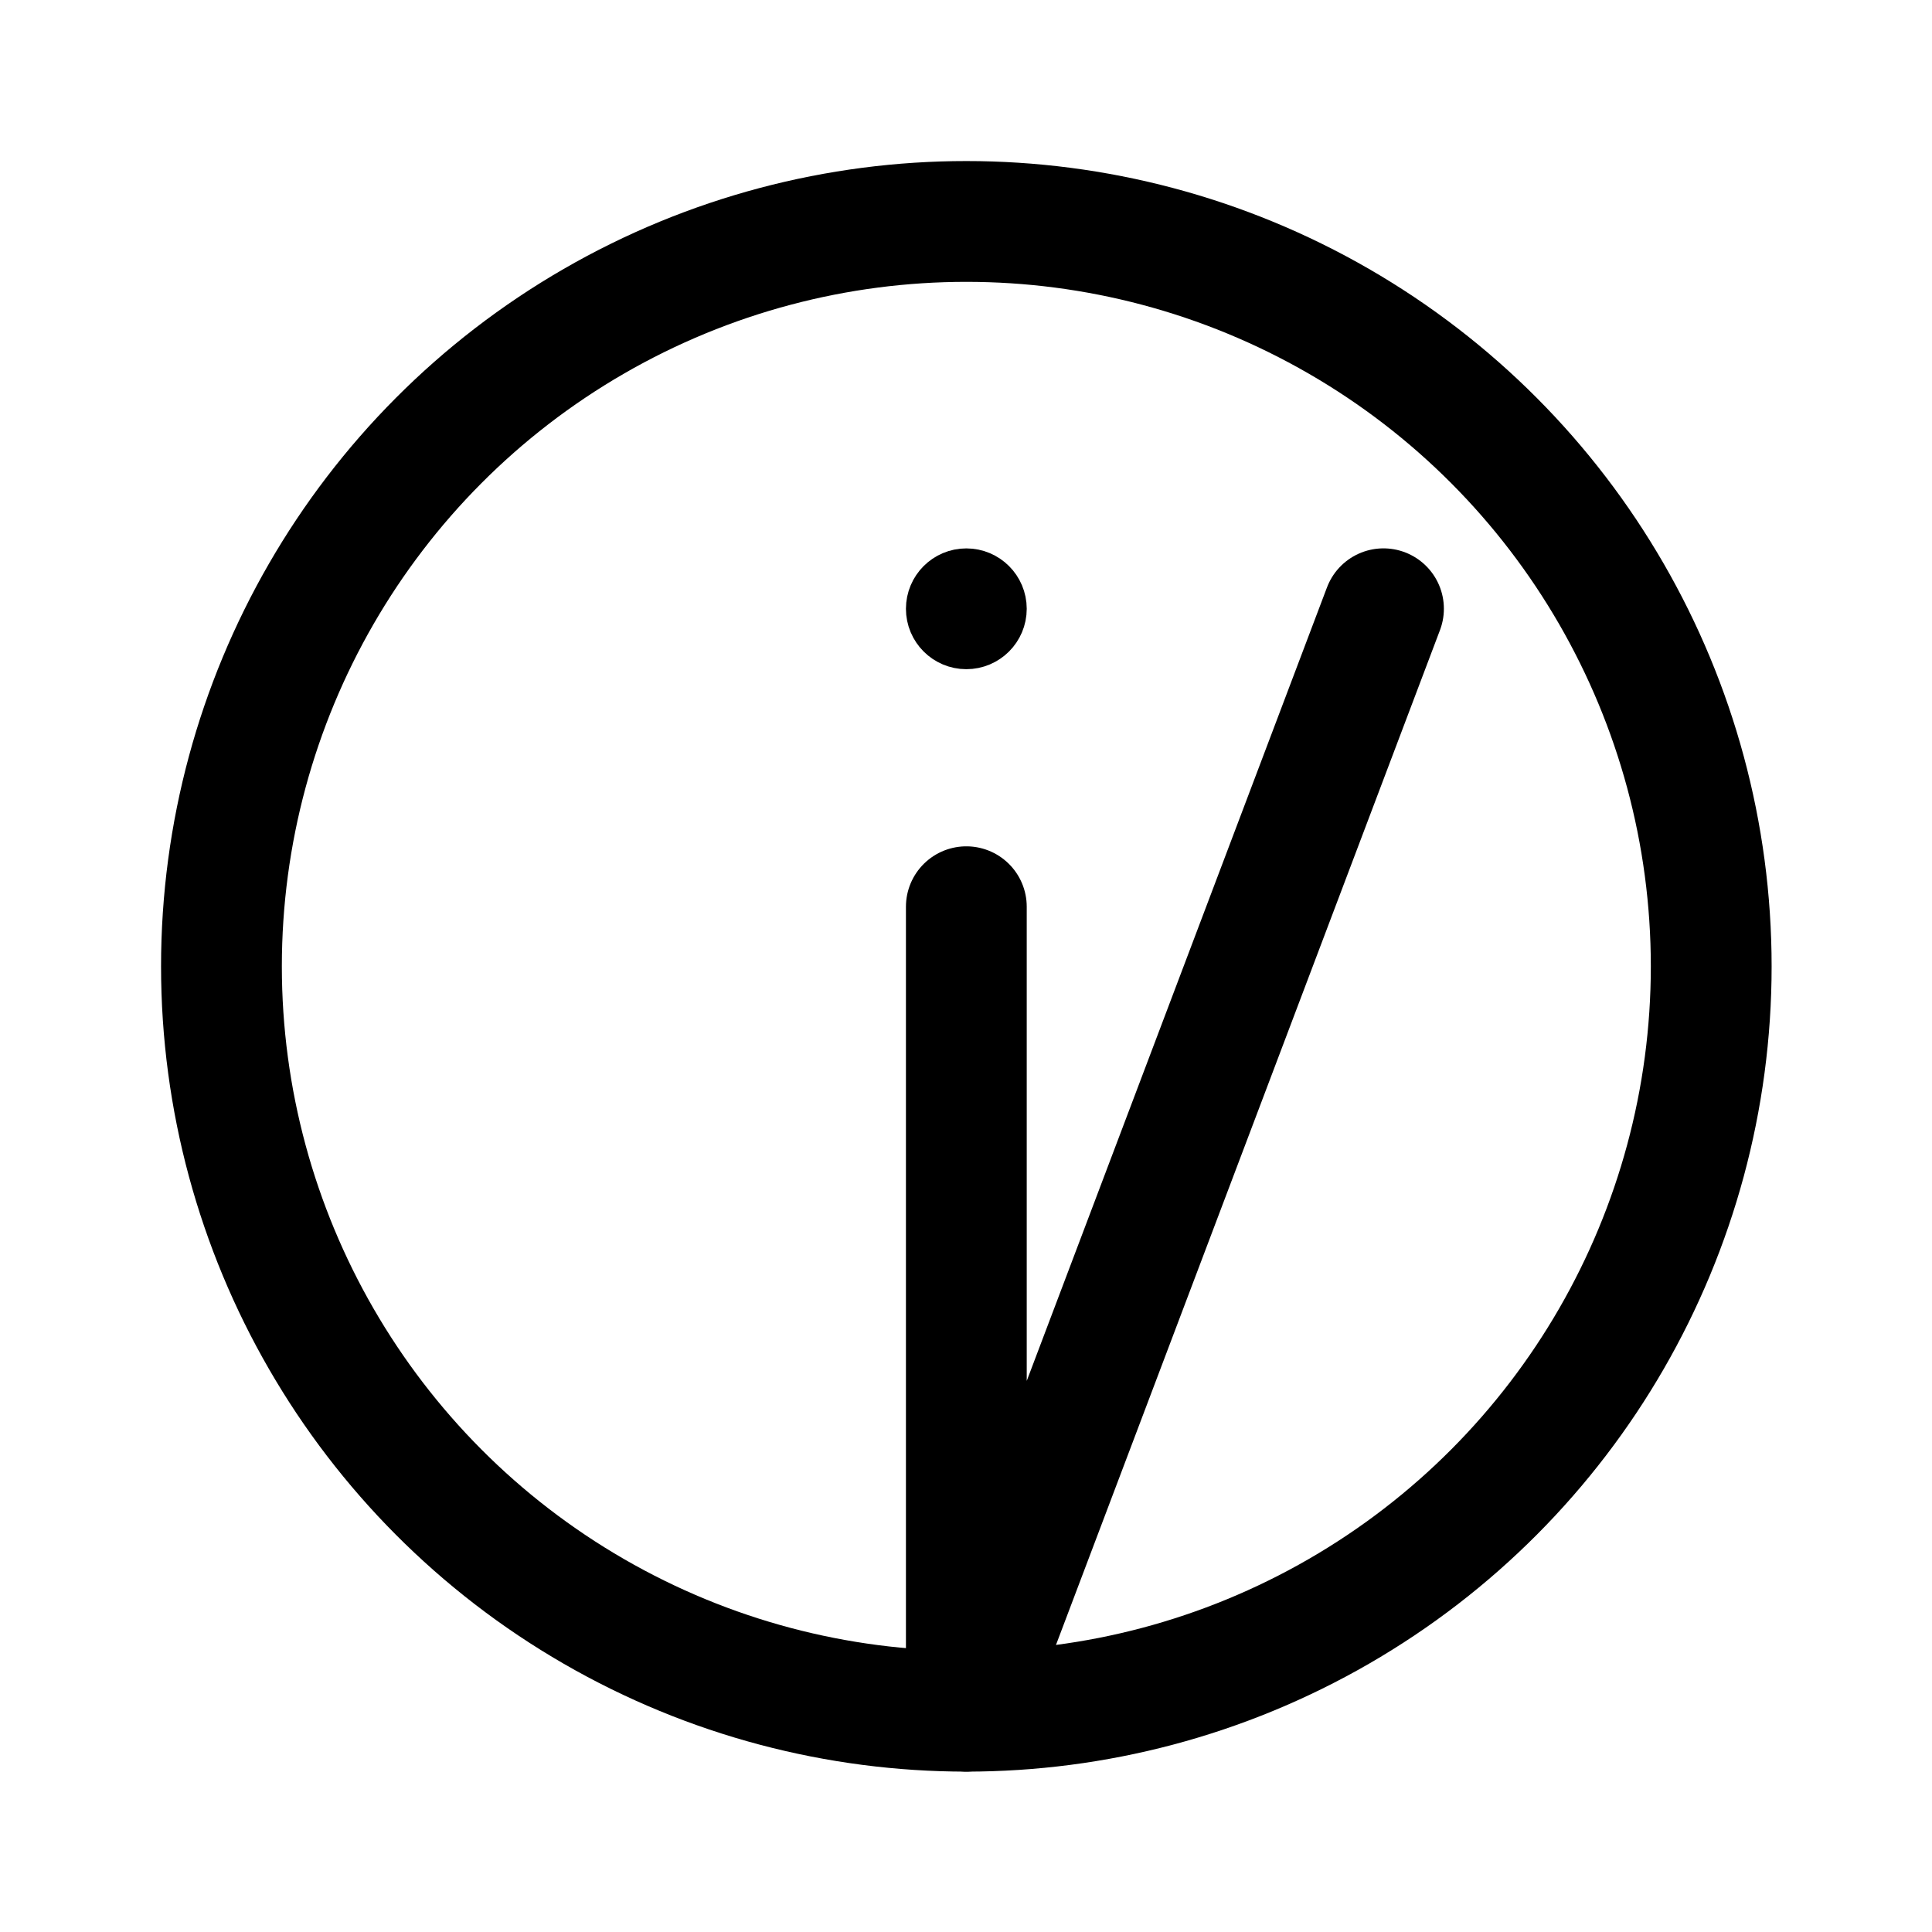 <?xml version="1.0" encoding="utf-8"?><!-- Скачано с сайта svg4.ru / Downloaded from svg4.ru -->
<svg width="800px" height="800px" viewBox="0 0 50.8 50.8" xmlns="http://www.w3.org/2000/svg">

<g stroke="#000000" stroke-linecap="round" stroke-linejoin="round" stroke-width="3.218" transform="translate(.339 .339) scale(.987)">

<circle cx="25.4" cy="25.4" r="19.844" fill="none"/>

<path fill="none" d="M25.4 23.812v21.431l11.113-29.369"/>

<circle cx="25.4" cy="15.875" r=".799" stroke-width="1.62"/>

</g>

</svg>